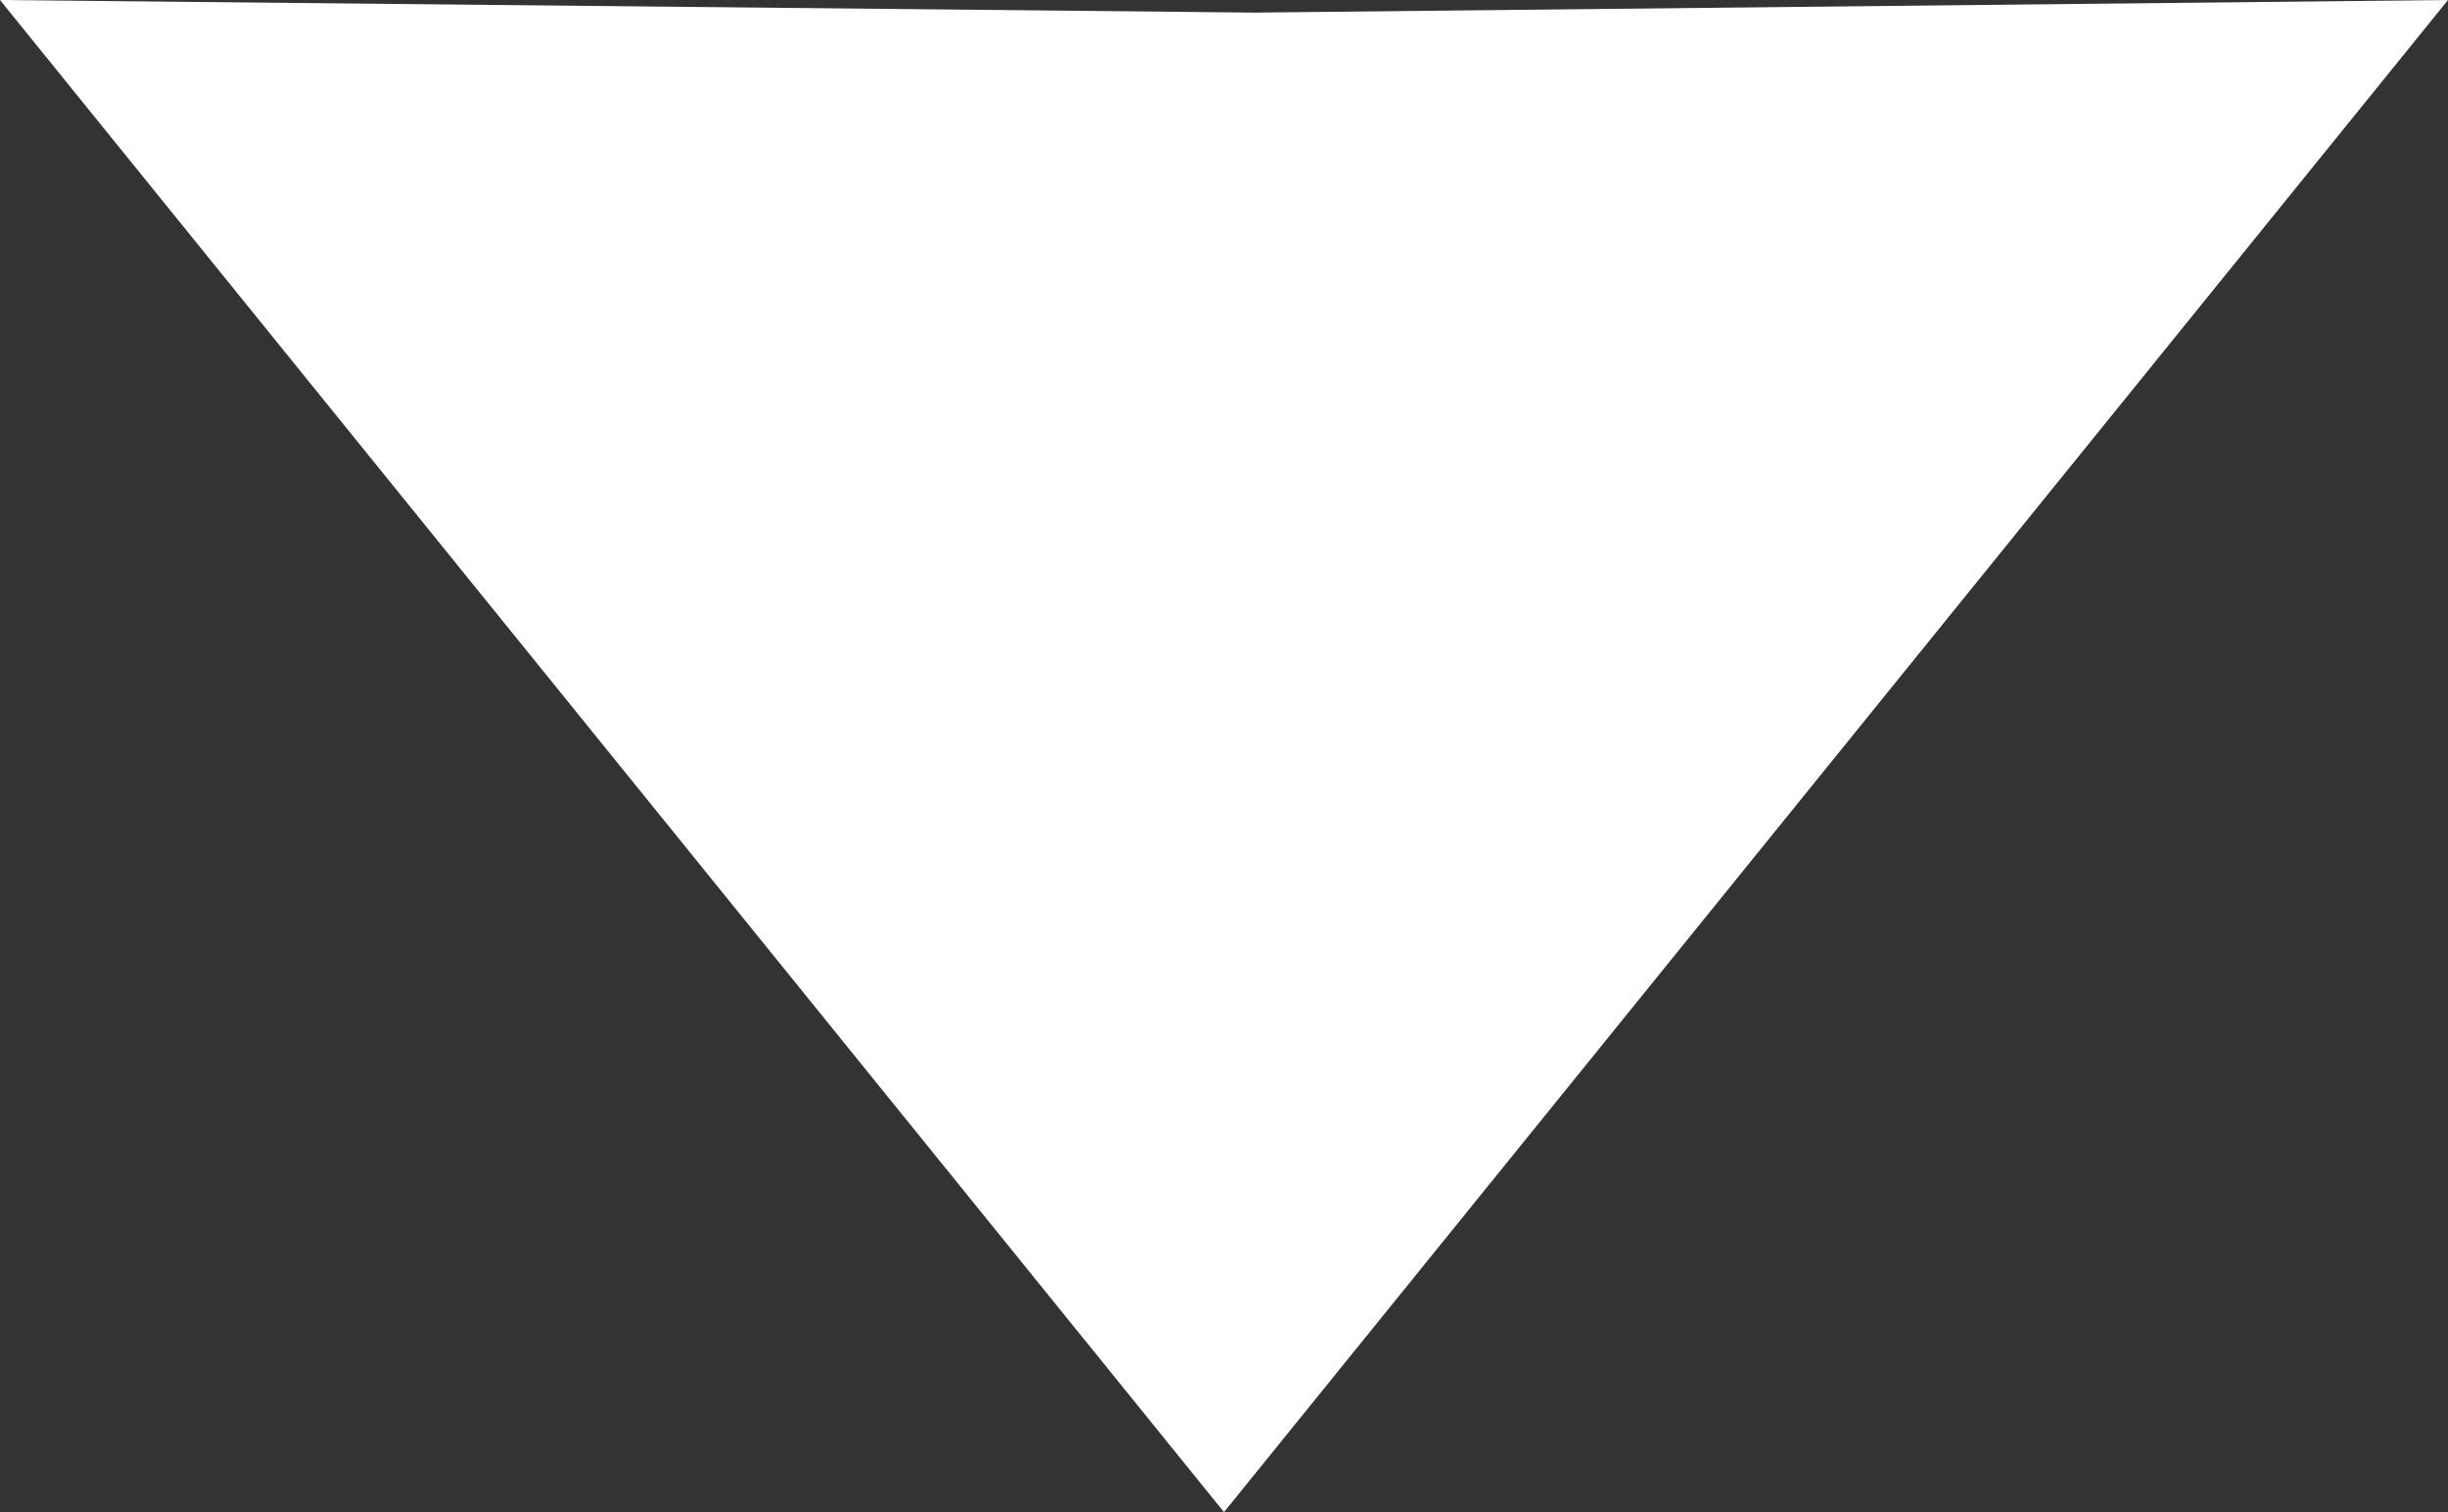 <?xml version="1.0" encoding="UTF-8"?> <svg xmlns="http://www.w3.org/2000/svg" width="68" height="42" viewBox="0 0 68 42" fill="none"><rect x="0" y="0" width="68" height="42" fill="#333333" stroke="none"/> <path d="M34.85 0.35L68 0L34 42L0 0L34.85 0.35Z" fill="white"></path> </svg> 